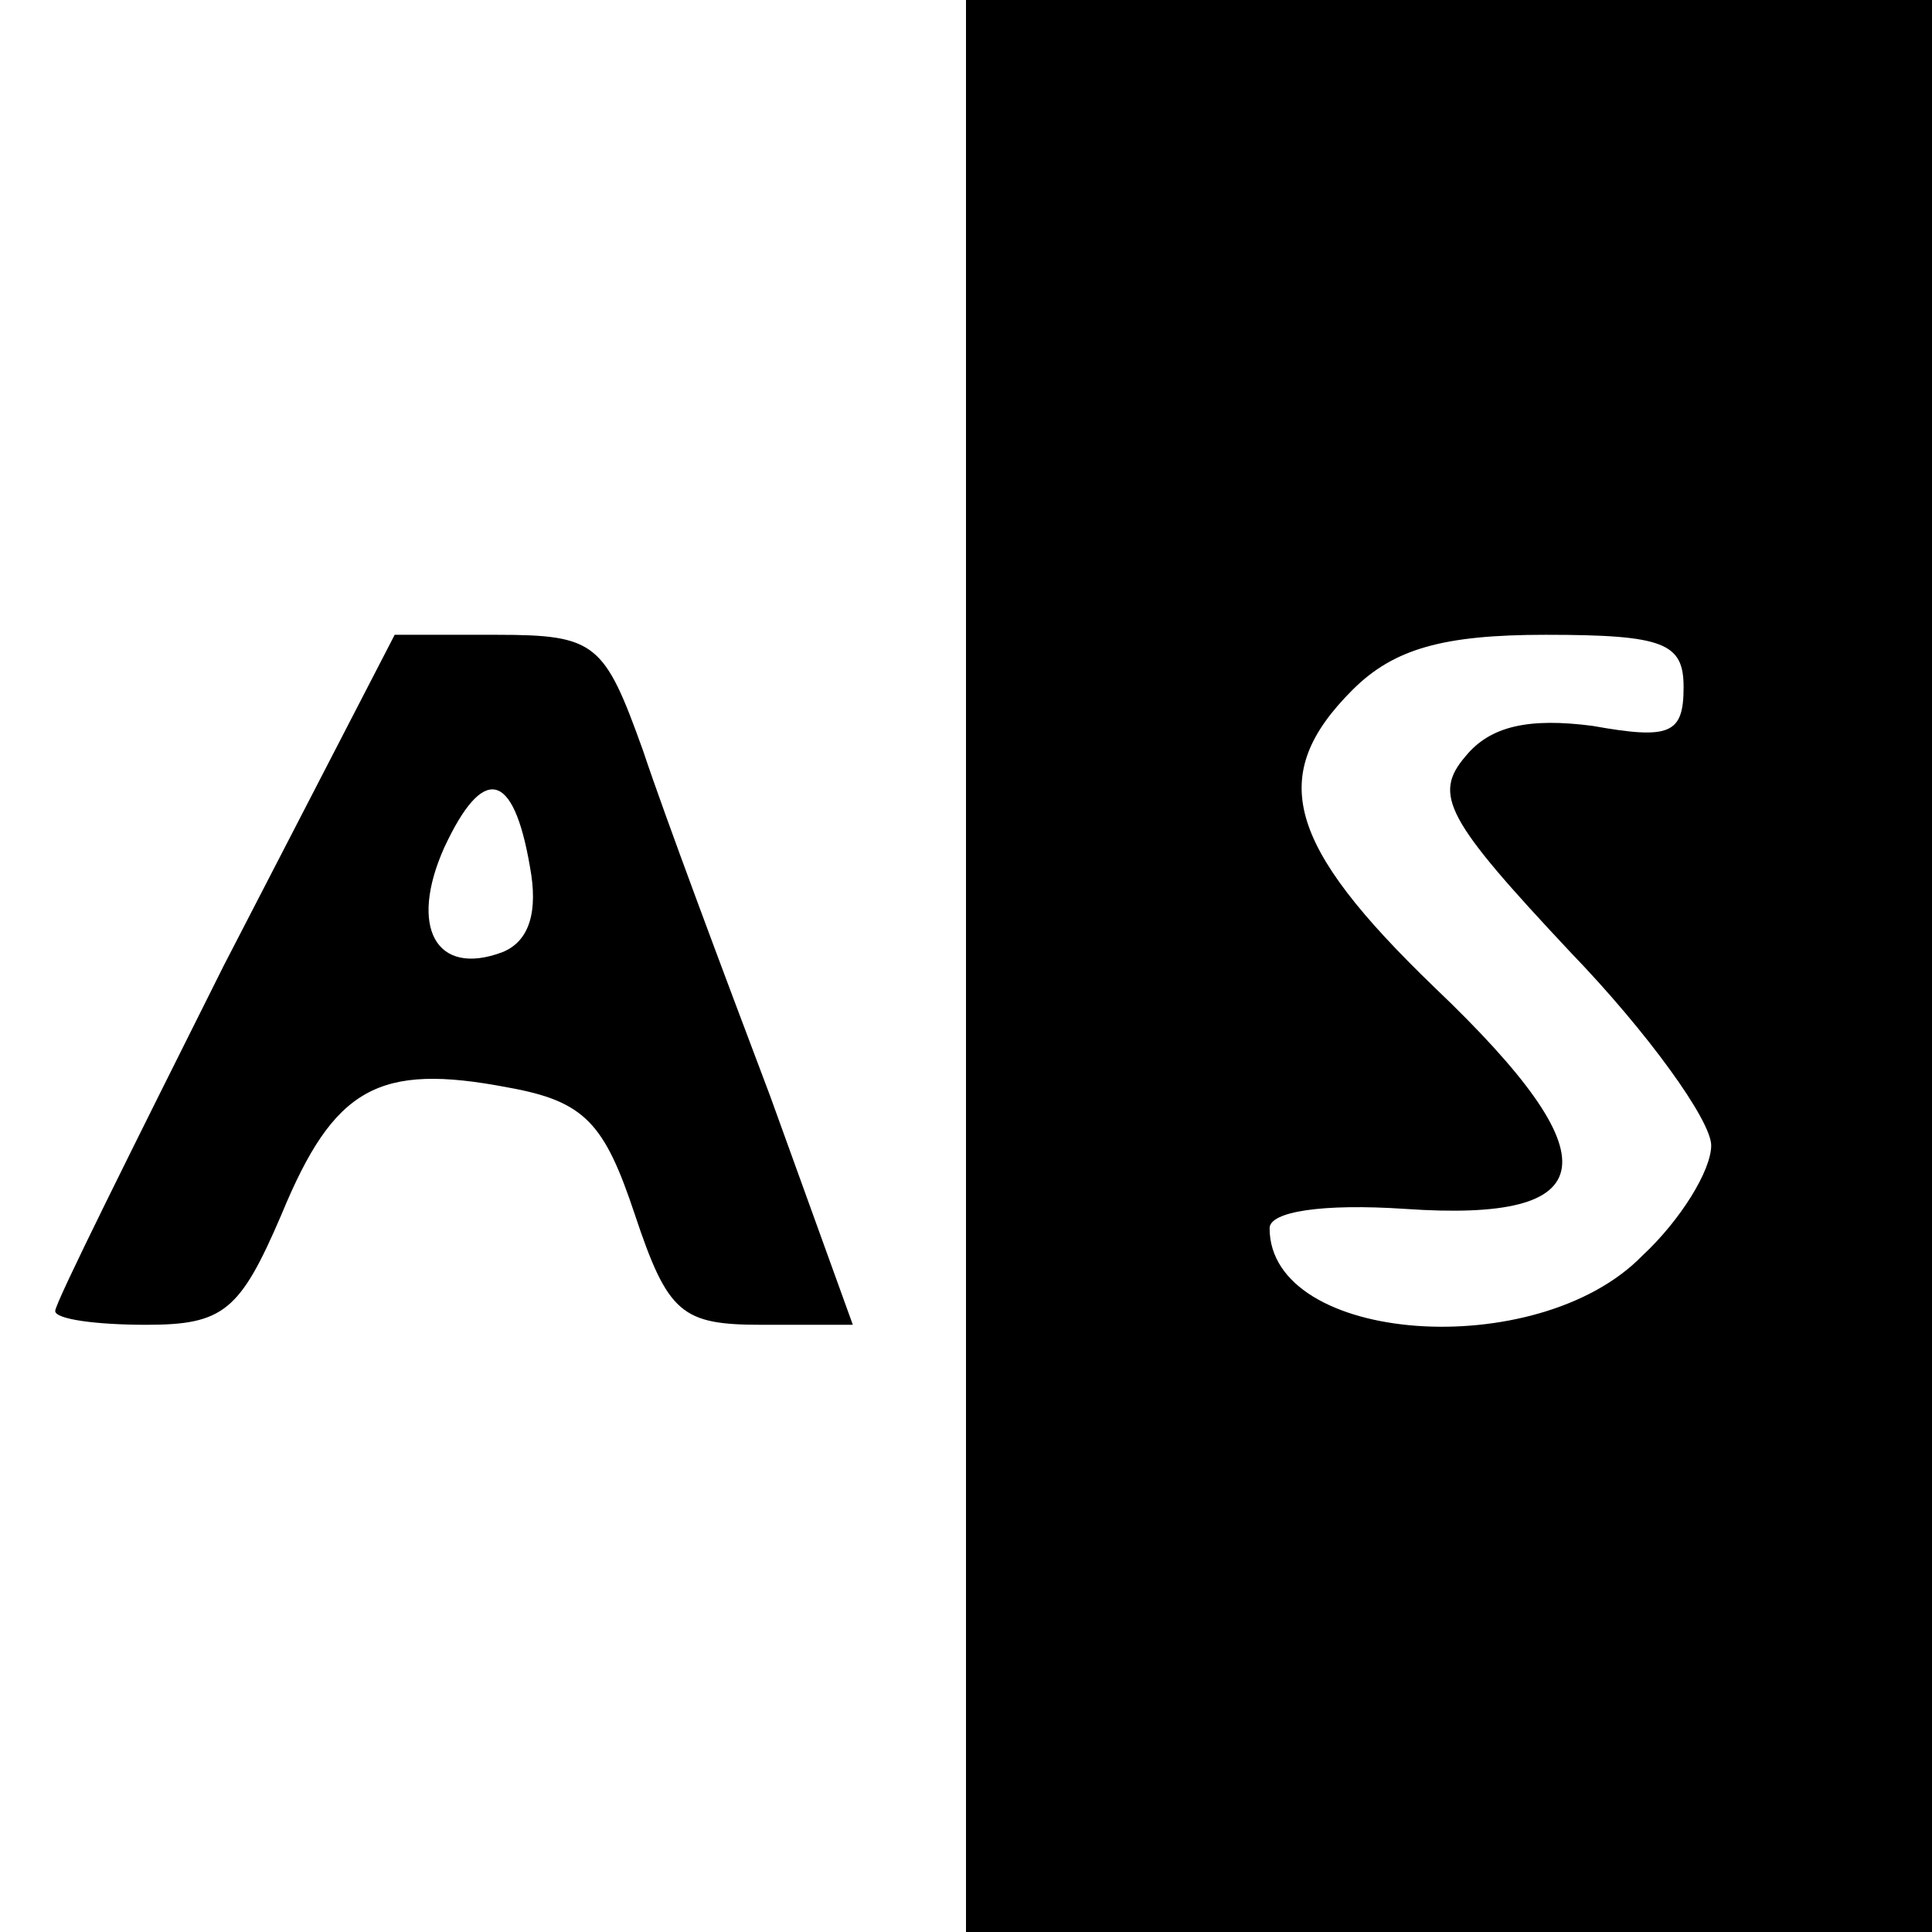 <?xml version="1.0" standalone="no"?>
<!DOCTYPE svg PUBLIC "-//W3C//DTD SVG 20010904//EN"
 "http://www.w3.org/TR/2001/REC-SVG-20010904/DTD/svg10.dtd">
<svg version="1.0" xmlns="http://www.w3.org/2000/svg"
 width="70pt" height="70pt" viewBox="0 0 70 70"
 preserveAspectRatio="xMidYMid meet">
<g transform="translate(0,70) scale(0.1,-0.1)"
fill="#000000" stroke="none">
<path d="M350 350 l0 -350 175 0 175 0 0 350 0 350 -175 0 -175 0 0 -350z
m260 101 c0 -17 -5 -19 -33 -14 -23 3 -37 0 -46 -11 -12 -14 -7 -23 38 -71 28
-29 51 -61 51 -70 0 -9 -11 -27 -25 -40 -38 -39 -135 -32 -135 10 0 6 19 9 49
7 72 -5 76 18 11 80 -54 52 -61 77 -30 108 15 15 33 20 70 20 43 0 50 -3 50
-19z"/>
<path d="M81 350 c-33 -66 -61 -122 -61 -125 0 -3 15 -5 33 -5 28 0 34 5 49
40 19 46 35 55 82 46 28 -5 35 -13 46 -46 12 -36 17 -40 46 -40 l33 0 -30 83
c-17 45 -38 101 -46 125 -14 39 -17 42 -53 42 l-37 0 -62 -120z m111 36 c3
-16 0 -27 -10 -31 -24 -9 -34 9 -21 38 14 30 25 28 31 -7z"/>
</g>
</svg>
